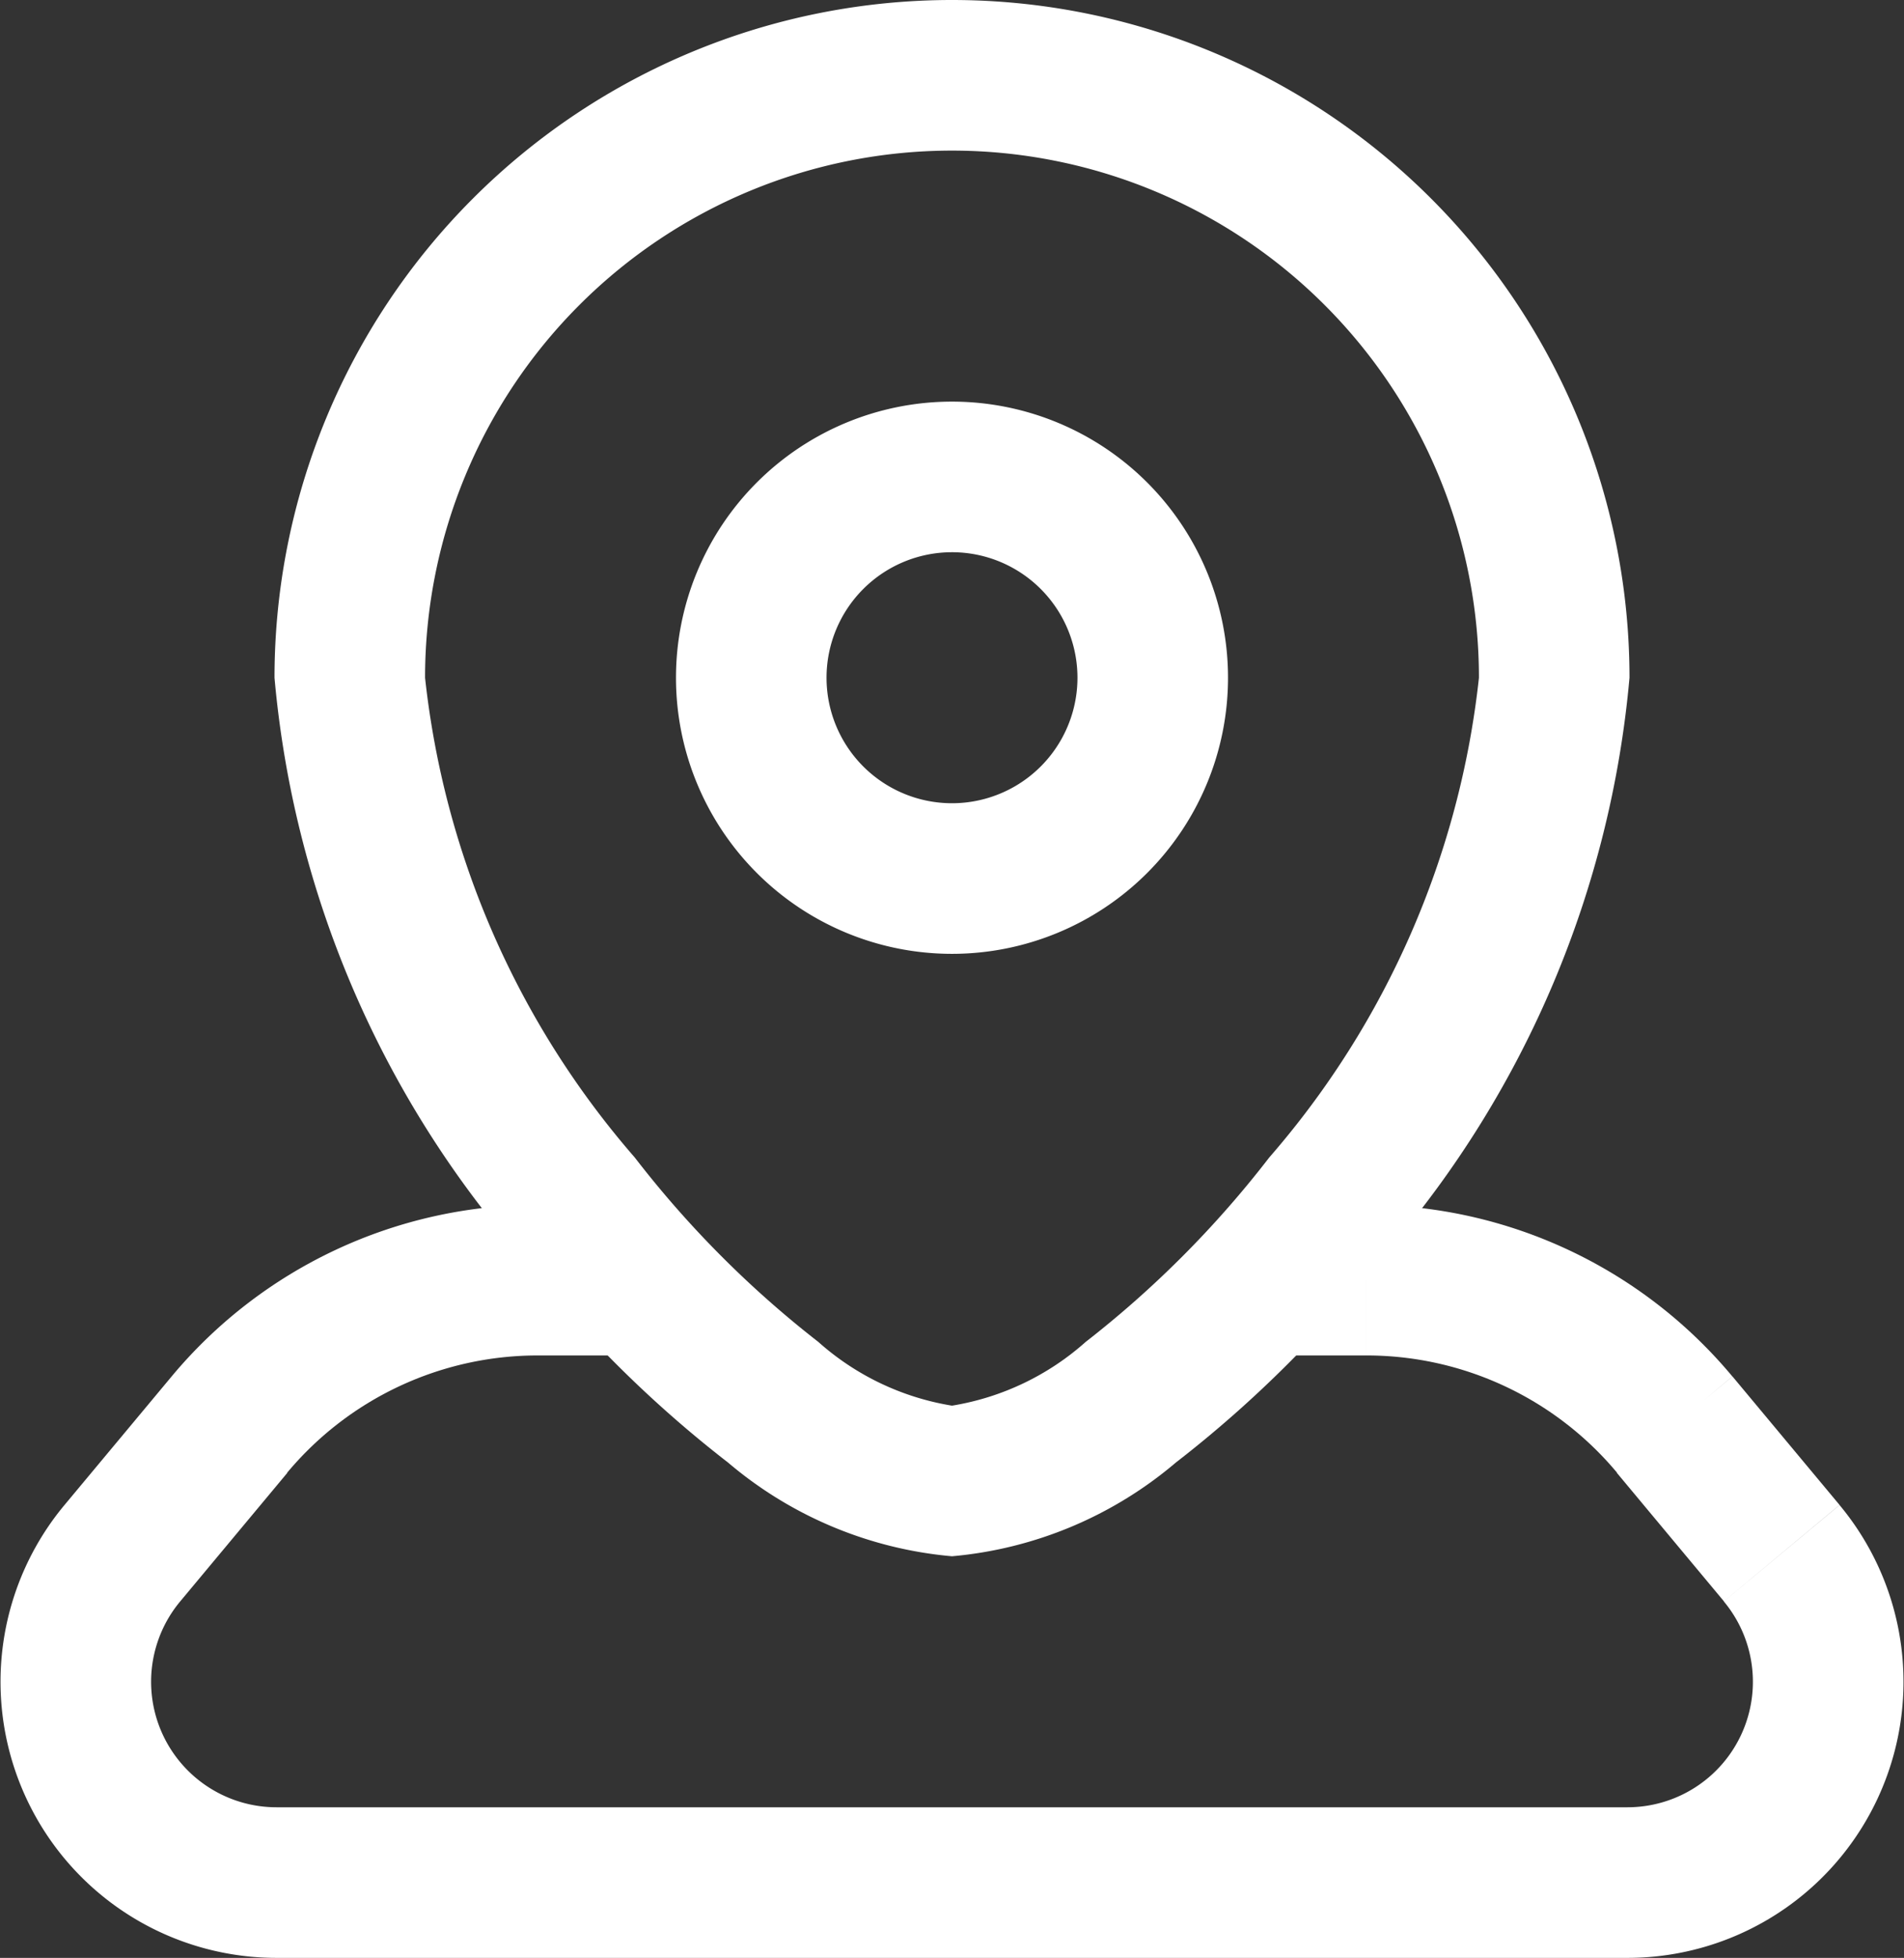 <svg id="Huge-icon_navigation_maps_outline_map_02" data-name="Huge-icon/navigation maps/outline/map 02" xmlns="http://www.w3.org/2000/svg" width="18.97" height="19.5" viewBox="0 0 18.97 19.5">
  <rect x="0" y="0" width="18.97" height="19.5" fill="#333333" stroke="none"/>
  <g id="map">
    <path id="Vector" d="M8,6.75A1.25,1.25,0,0,1,6.75,8V9.5A2.75,2.75,0,0,0,9.5,6.75ZM6.75,8A1.25,1.25,0,0,1,5.5,6.75H4A2.75,2.75,0,0,0,6.75,9.5ZM5.5,6.75A1.25,1.25,0,0,1,6.75,5.5V4A2.75,2.75,0,0,0,4,6.75ZM6.75,5.5A1.25,1.25,0,0,1,8,6.75H9.5A2.75,2.75,0,0,0,6.75,4ZM12,6.75a8.708,8.708,0,0,1-2.089,4.778,10.284,10.284,0,0,1-1.829,1.837A2.638,2.638,0,0,1,6.75,14v1.5a3.986,3.986,0,0,0,2.231-.934,11.77,11.77,0,0,0,2.108-2.11A10.127,10.127,0,0,0,13.5,6.75ZM6.75,14a2.638,2.638,0,0,1-1.332-.635,10.284,10.284,0,0,1-1.829-1.837A8.708,8.708,0,0,1,1.5,6.75H0a10.127,10.127,0,0,0,2.411,5.707,11.771,11.771,0,0,0,2.108,2.11A3.986,3.986,0,0,0,6.75,15.5ZM1.5,6.75A5.25,5.25,0,0,1,6.75,1.5V0A6.75,6.75,0,0,0,0,6.75ZM6.75,1.5A5.25,5.25,0,0,1,12,6.75h1.5A6.75,6.75,0,0,0,6.75,0Z" transform="translate(2.735)" fill="#fff"/>
    <path id="Rectangle_942" data-name="Rectangle 942" d="M16.685,2.189l-.576.48h0Zm1.067,1.28.576-.48h0Zm-16.533,0,.576.48h0Zm1.067-1.28-.576-.48Zm13.823.48,1.067,1.28,1.152-.96-1.067-1.28ZM16.215,6H2.755V7.5h13.46ZM1.795,3.95l1.067-1.28L1.71,1.709.643,2.989ZM13.612,0H12.485V1.5h1.127ZM5.359,1.5H6.485V0H5.359ZM2.755,6a1.25,1.25,0,0,1-.96-2.05L.643,2.989A2.75,2.75,0,0,0,2.755,7.5Zm14.42-2.05A1.25,1.25,0,0,1,16.215,6V7.5a2.75,2.75,0,0,0,2.113-4.51Zm.085-2.241A4.75,4.75,0,0,0,13.612,0V1.5a3.25,3.25,0,0,1,2.5,1.169Zm-14.4.96A3.25,3.25,0,0,1,5.359,1.5V0A4.75,4.75,0,0,0,1.71,1.709Z" transform="translate(0 12)" fill="#fff"/>
  </g>
</svg>
